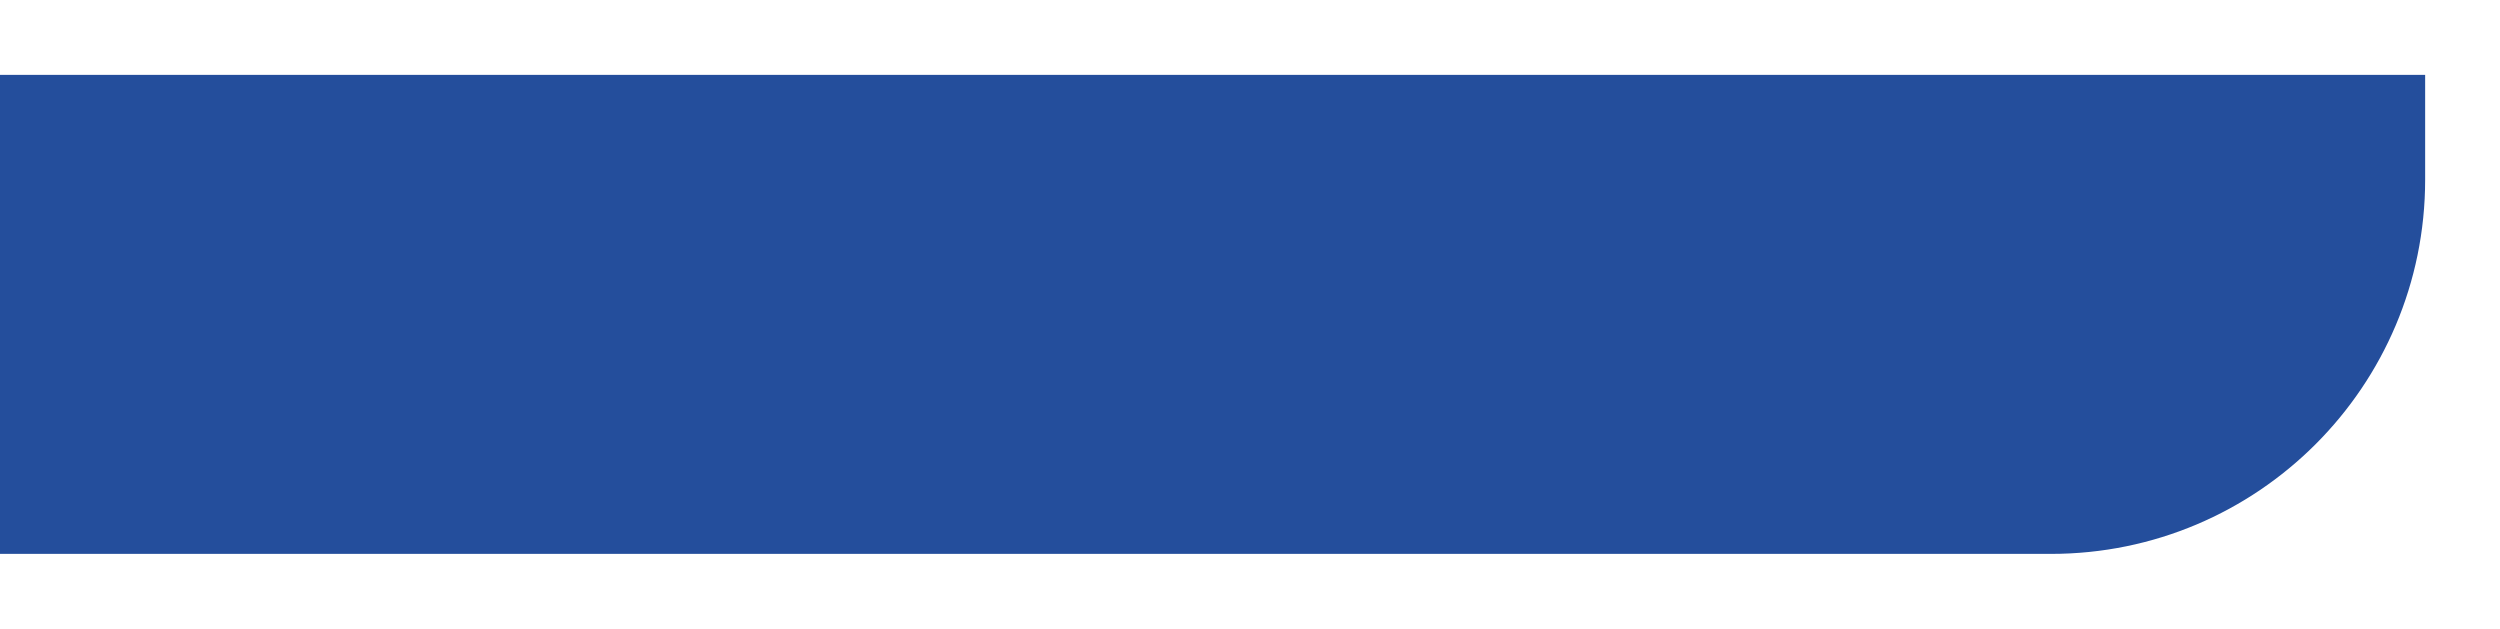<?xml version="1.0" encoding="UTF-8"?> <svg xmlns="http://www.w3.org/2000/svg" width="334" height="84" viewBox="0 0 334 84" fill="none"><g filter="url(#filter0_d_18910_232)"><path d="M-111 6H320V20C320 47.614 297.614 70 270 70H-111V6Z" fill="#244E9C"></path></g><defs><filter id="filter0_d_18910_232" x="-117" y="0" width="451" height="84" filterUnits="userSpaceOnUse" color-interpolation-filters="sRGB"><feFlood flood-opacity="0" result="BackgroundImageFix"></feFlood><feColorMatrix in="SourceAlpha" type="matrix" values="0 0 0 0 0 0 0 0 0 0 0 0 0 0 0 0 0 0 127 0" result="hardAlpha"></feColorMatrix><feOffset dx="4" dy="4"></feOffset><feGaussianBlur stdDeviation="5"></feGaussianBlur><feComposite in2="hardAlpha" operator="out"></feComposite><feColorMatrix type="matrix" values="0 0 0 0 0 0 0 0 0 0 0 0 0 0 0 0 0 0 0.25 0"></feColorMatrix><feBlend mode="normal" in2="BackgroundImageFix" result="effect1_dropShadow_18910_232"></feBlend><feBlend mode="normal" in="SourceGraphic" in2="effect1_dropShadow_18910_232" result="shape"></feBlend></filter></defs></svg> 
